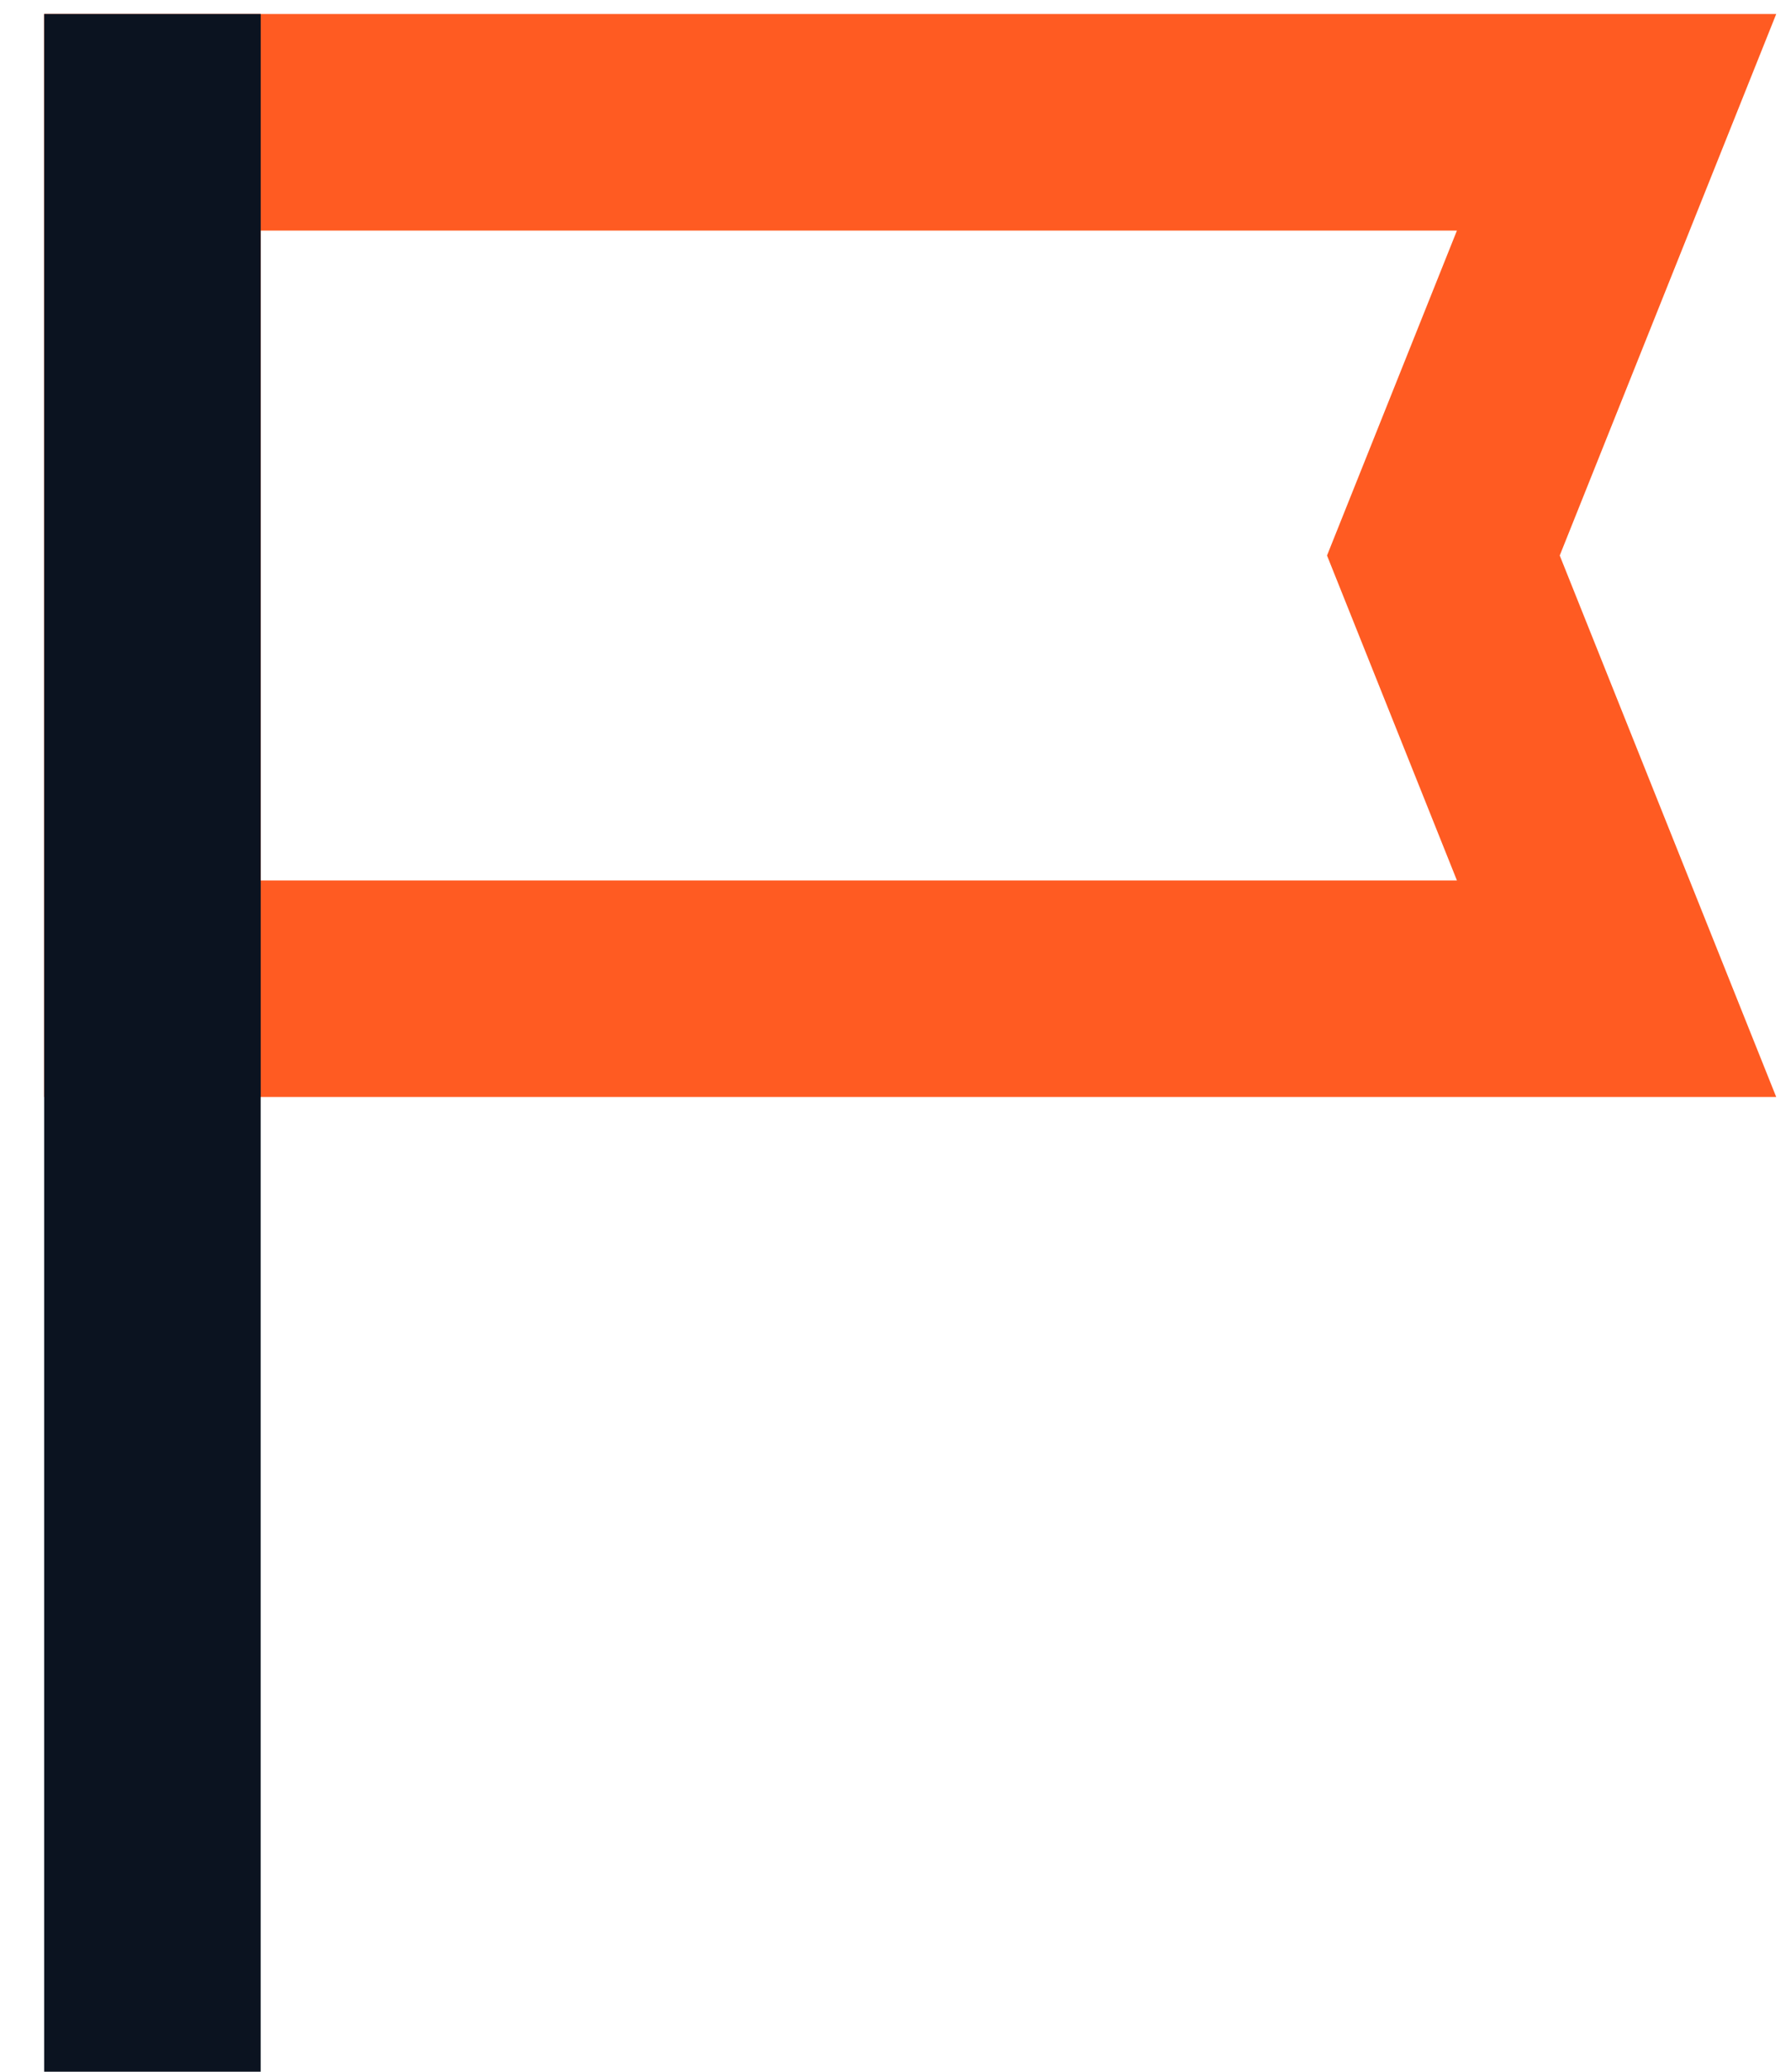 <svg width="32" height="37" viewBox="0 0 32 37" fill="none" xmlns="http://www.w3.org/2000/svg">
<path fill-rule="evenodd" clip-rule="evenodd" d="M0.789 0.25H31.736L27.868 9.921L31.736 19.592H0.789V0.25ZM4.658 15.724H26.031L23.71 9.921L26.031 4.118H4.658V15.724Z" fill="#FF5B22"/>
<path fill-rule="evenodd" clip-rule="evenodd" d="M4.658 0.25H0.789V37H4.657V19.592H4.658V15.724H4.657V4.118H4.658V0.25Z" fill="#0B1320"/>
</svg>

